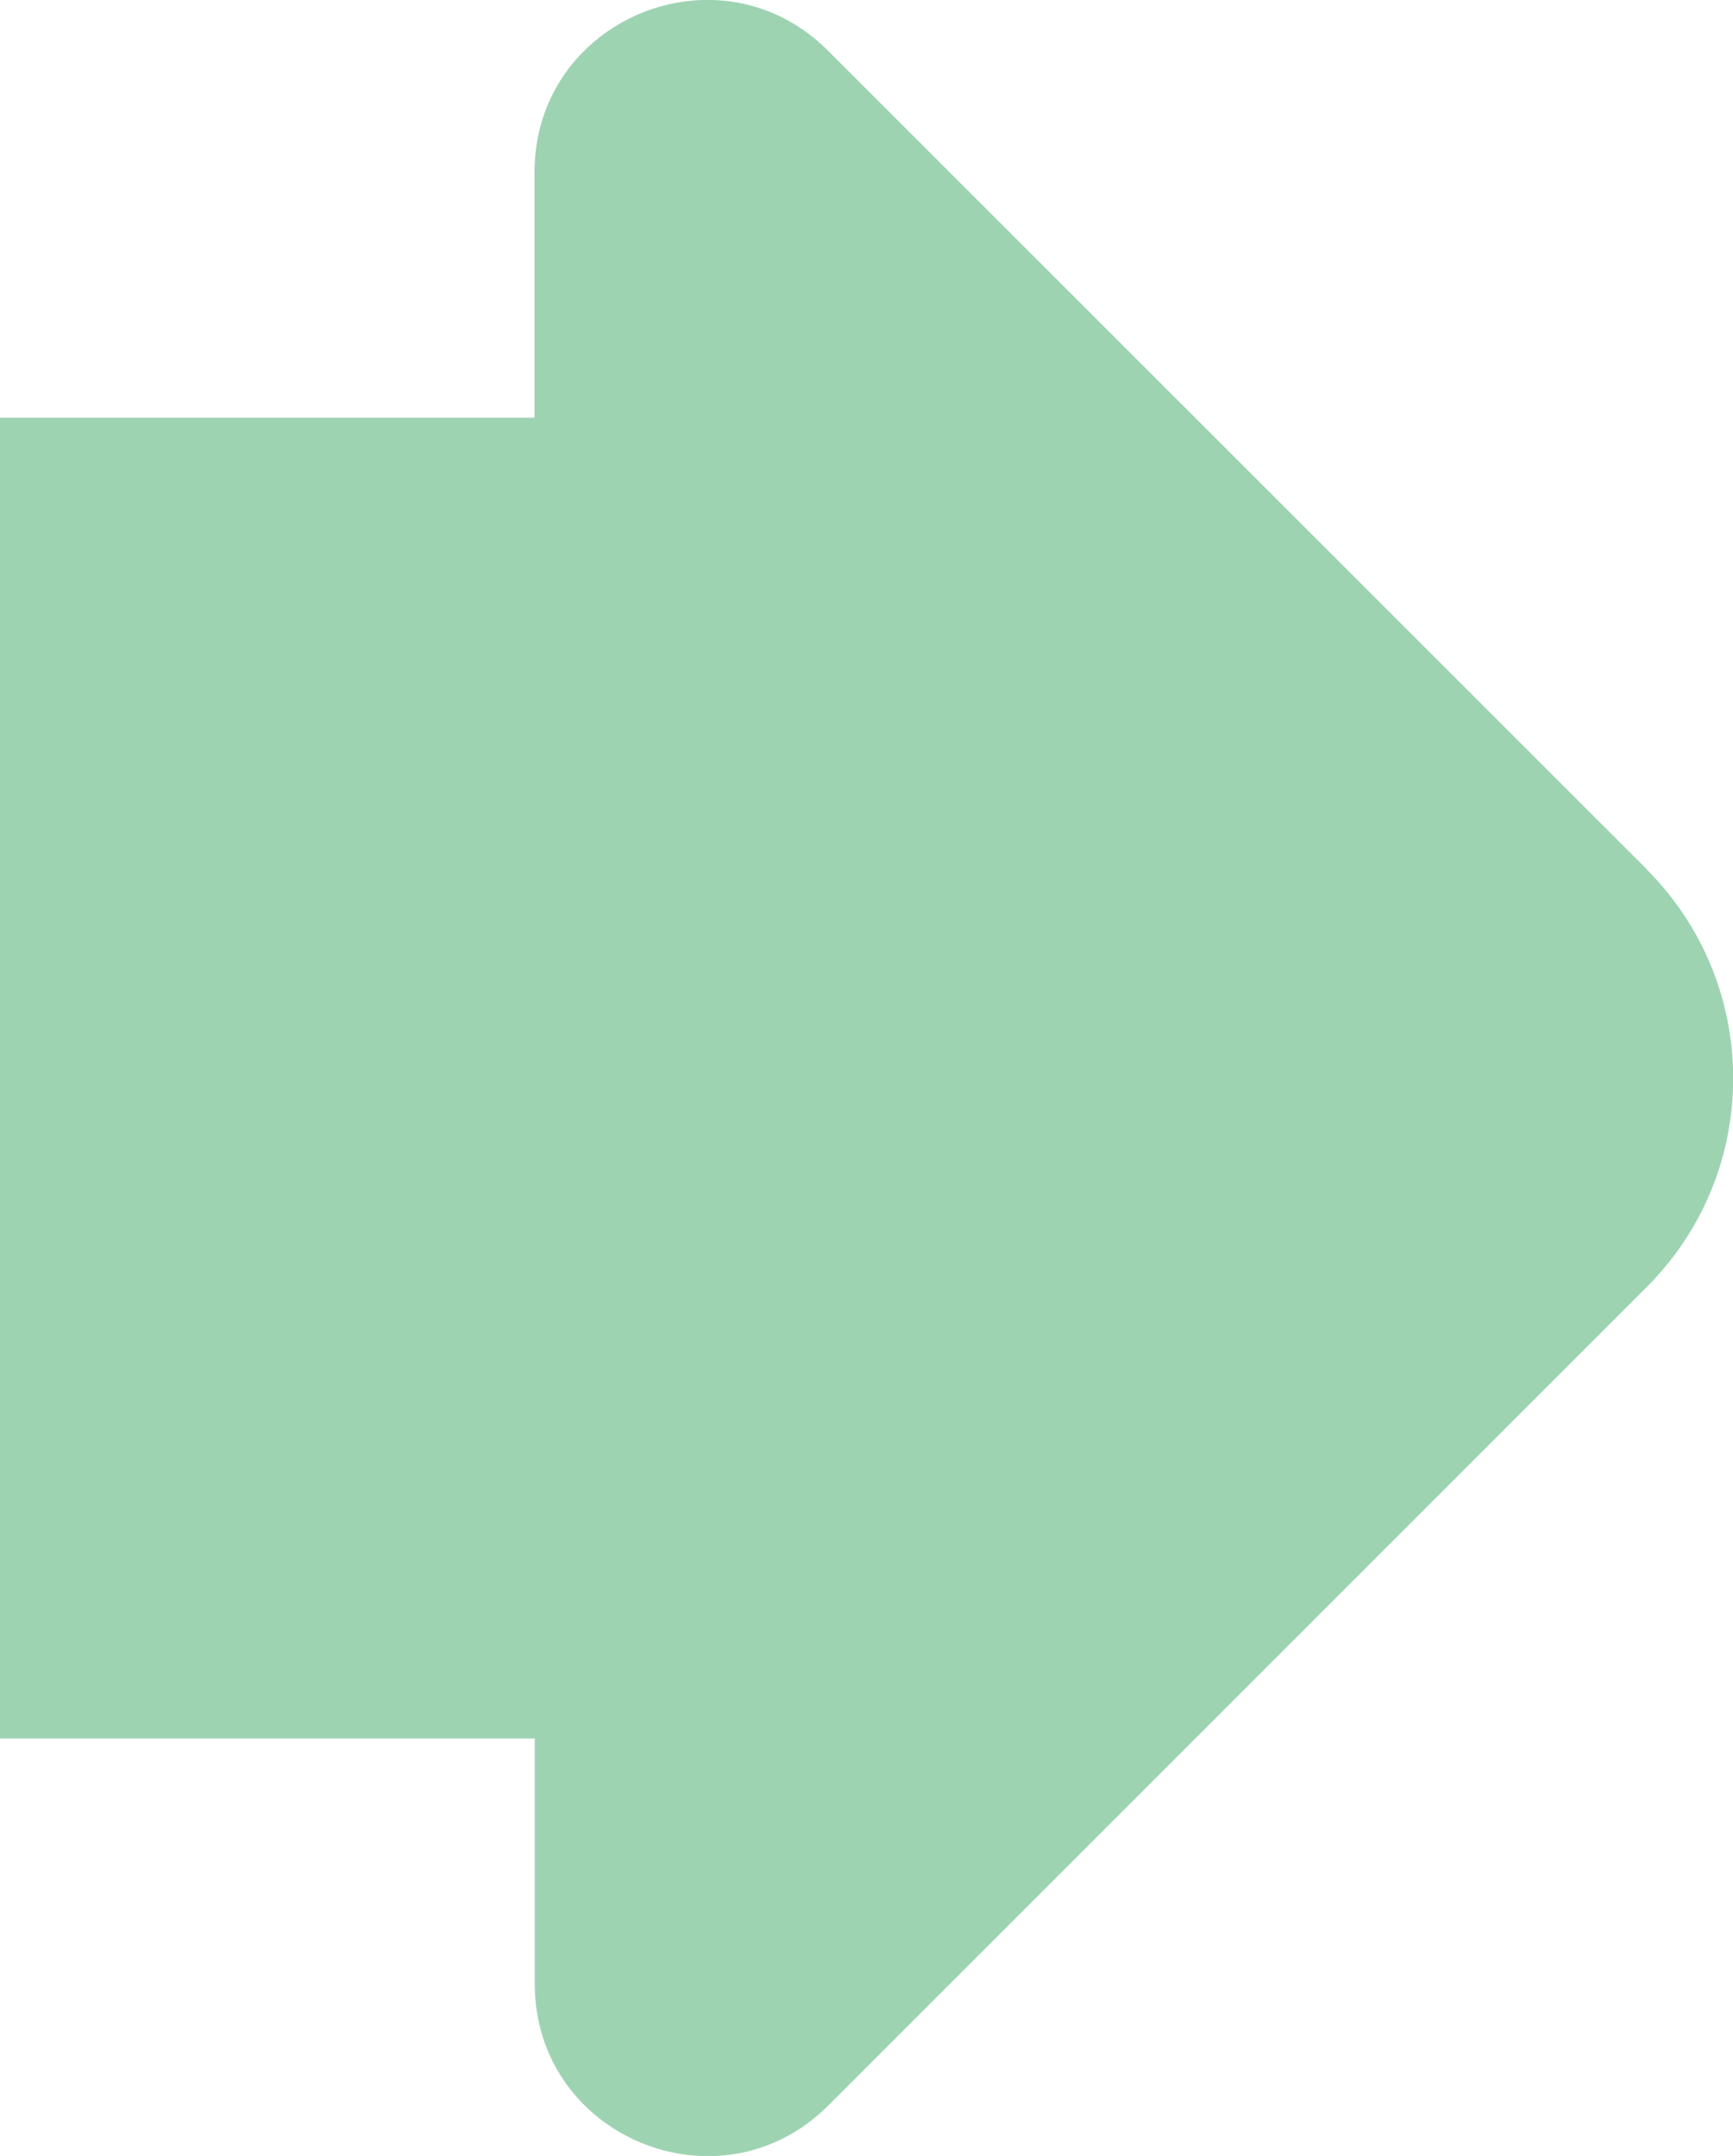 <?xml version="1.0" encoding="UTF-8"?> <svg xmlns="http://www.w3.org/2000/svg" id="Layer_2" data-name="Layer 2" viewBox="0 0 63.94 79.54"><defs><style> .cls-1 { fill: #9ed3b2; } </style></defs><g id="Layer_1-2" data-name="Layer 1"><path class="cls-1" d="M60.76,32.07L30.55,1.87c-4-4-10.83-1.17-10.83,4.49v9.05H0v48.73h19.73v9.05c0,5.65,6.83,8.48,10.83,4.49l30.2-30.2c4.25-4.25,4.25-11.14,0-15.4"></path></g></svg> 